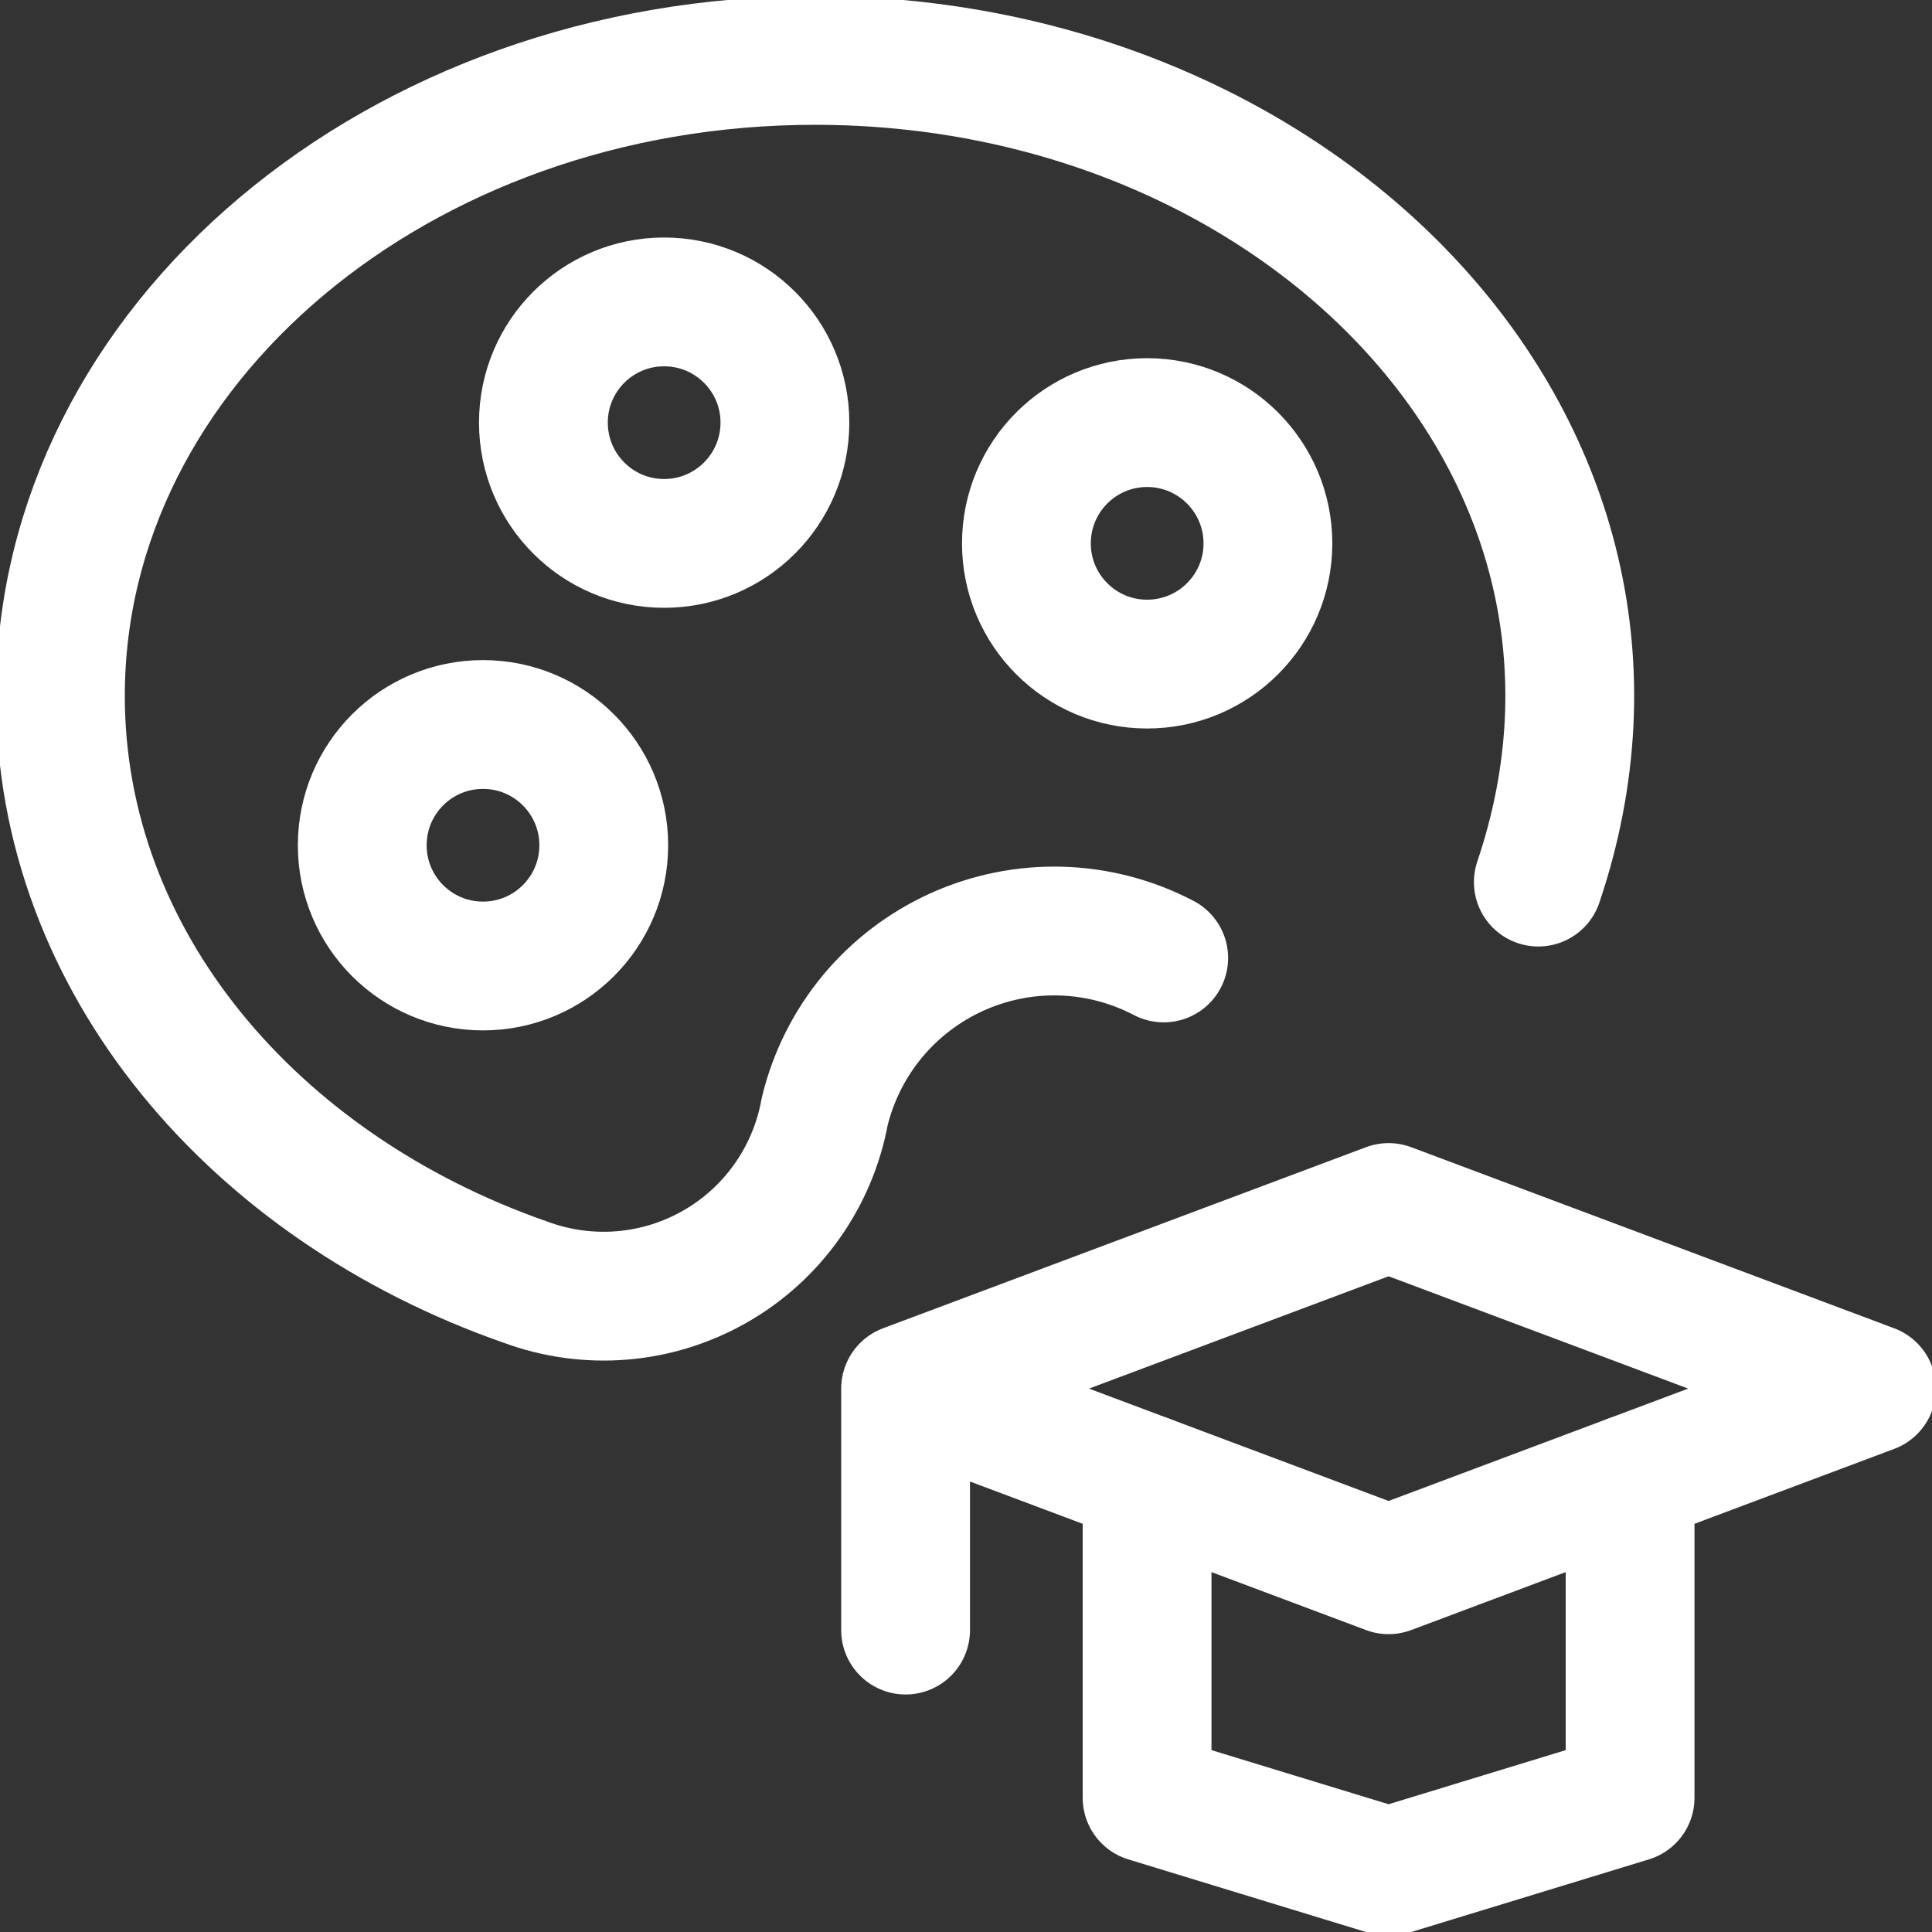 <svg width="30" height="30" viewBox="0 0 30 30" fill="none" xmlns="http://www.w3.org/2000/svg">
<rect x="0" y="0" width="30" height="30" fill="#333333" stroke="none"/>
<g clip-path="url(#clip0)">
<path d="M23.887 13.697C26.146 7.009 20.25 0.938 12.656 0.938C6.184 0.938 0.938 5.356 0.938 10.806C0.938 14.915 3.922 18.431 8.164 19.911C8.642 20.087 9.153 20.157 9.66 20.115C10.168 20.073 10.66 19.92 11.103 19.667C11.545 19.415 11.927 19.068 12.221 18.652C12.515 18.236 12.715 17.761 12.806 17.26C12.937 16.719 13.19 16.214 13.545 15.785C13.901 15.356 14.349 15.014 14.856 14.784C15.364 14.554 15.917 14.442 16.474 14.458C17.031 14.474 17.576 14.617 18.07 14.875" stroke="white" stroke-width="2" stroke-linecap="round" stroke-linejoin="round"/>
<path d="M7.5 15C8.536 15 9.375 14.161 9.375 13.125C9.375 12.089 8.536 11.25 7.5 11.25C6.464 11.25 5.625 12.089 5.625 13.125C5.625 14.161 6.464 15 7.5 15Z" stroke="white" stroke-width="2" stroke-linecap="round" stroke-linejoin="round"/>
<path d="M10.312 8.438C11.348 8.438 12.188 7.598 12.188 6.562C12.188 5.527 11.348 4.688 10.312 4.688C9.277 4.688 8.438 5.527 8.438 6.562C8.438 7.598 9.277 8.438 10.312 8.438Z" stroke="white" stroke-width="2" stroke-linecap="round" stroke-linejoin="round"/>
<path d="M17.812 10.312C18.848 10.312 19.688 9.473 19.688 8.438C19.688 7.402 18.848 6.562 17.812 6.562C16.777 6.562 15.938 7.402 15.938 8.438C15.938 9.473 16.777 10.312 17.812 10.312Z" stroke="white" stroke-width="2" stroke-linecap="round" stroke-linejoin="round"/>
<path d="M25.312 22.969V27.916L21.562 29.062L17.812 27.916V22.969" stroke="white" stroke-width="2" stroke-linecap="round" stroke-linejoin="round"/>
<path d="M14.062 21.562V25.312M29.062 21.562L21.562 18.75L14.062 21.562L21.562 24.375L29.062 21.562Z" stroke="white" stroke-width="2" stroke-linecap="round" stroke-linejoin="round"/>
</g>
<defs>
<clipPath id="clip0">
<rect width="30" height="30" fill="white"/>
</clipPath>
</defs>
</svg>
